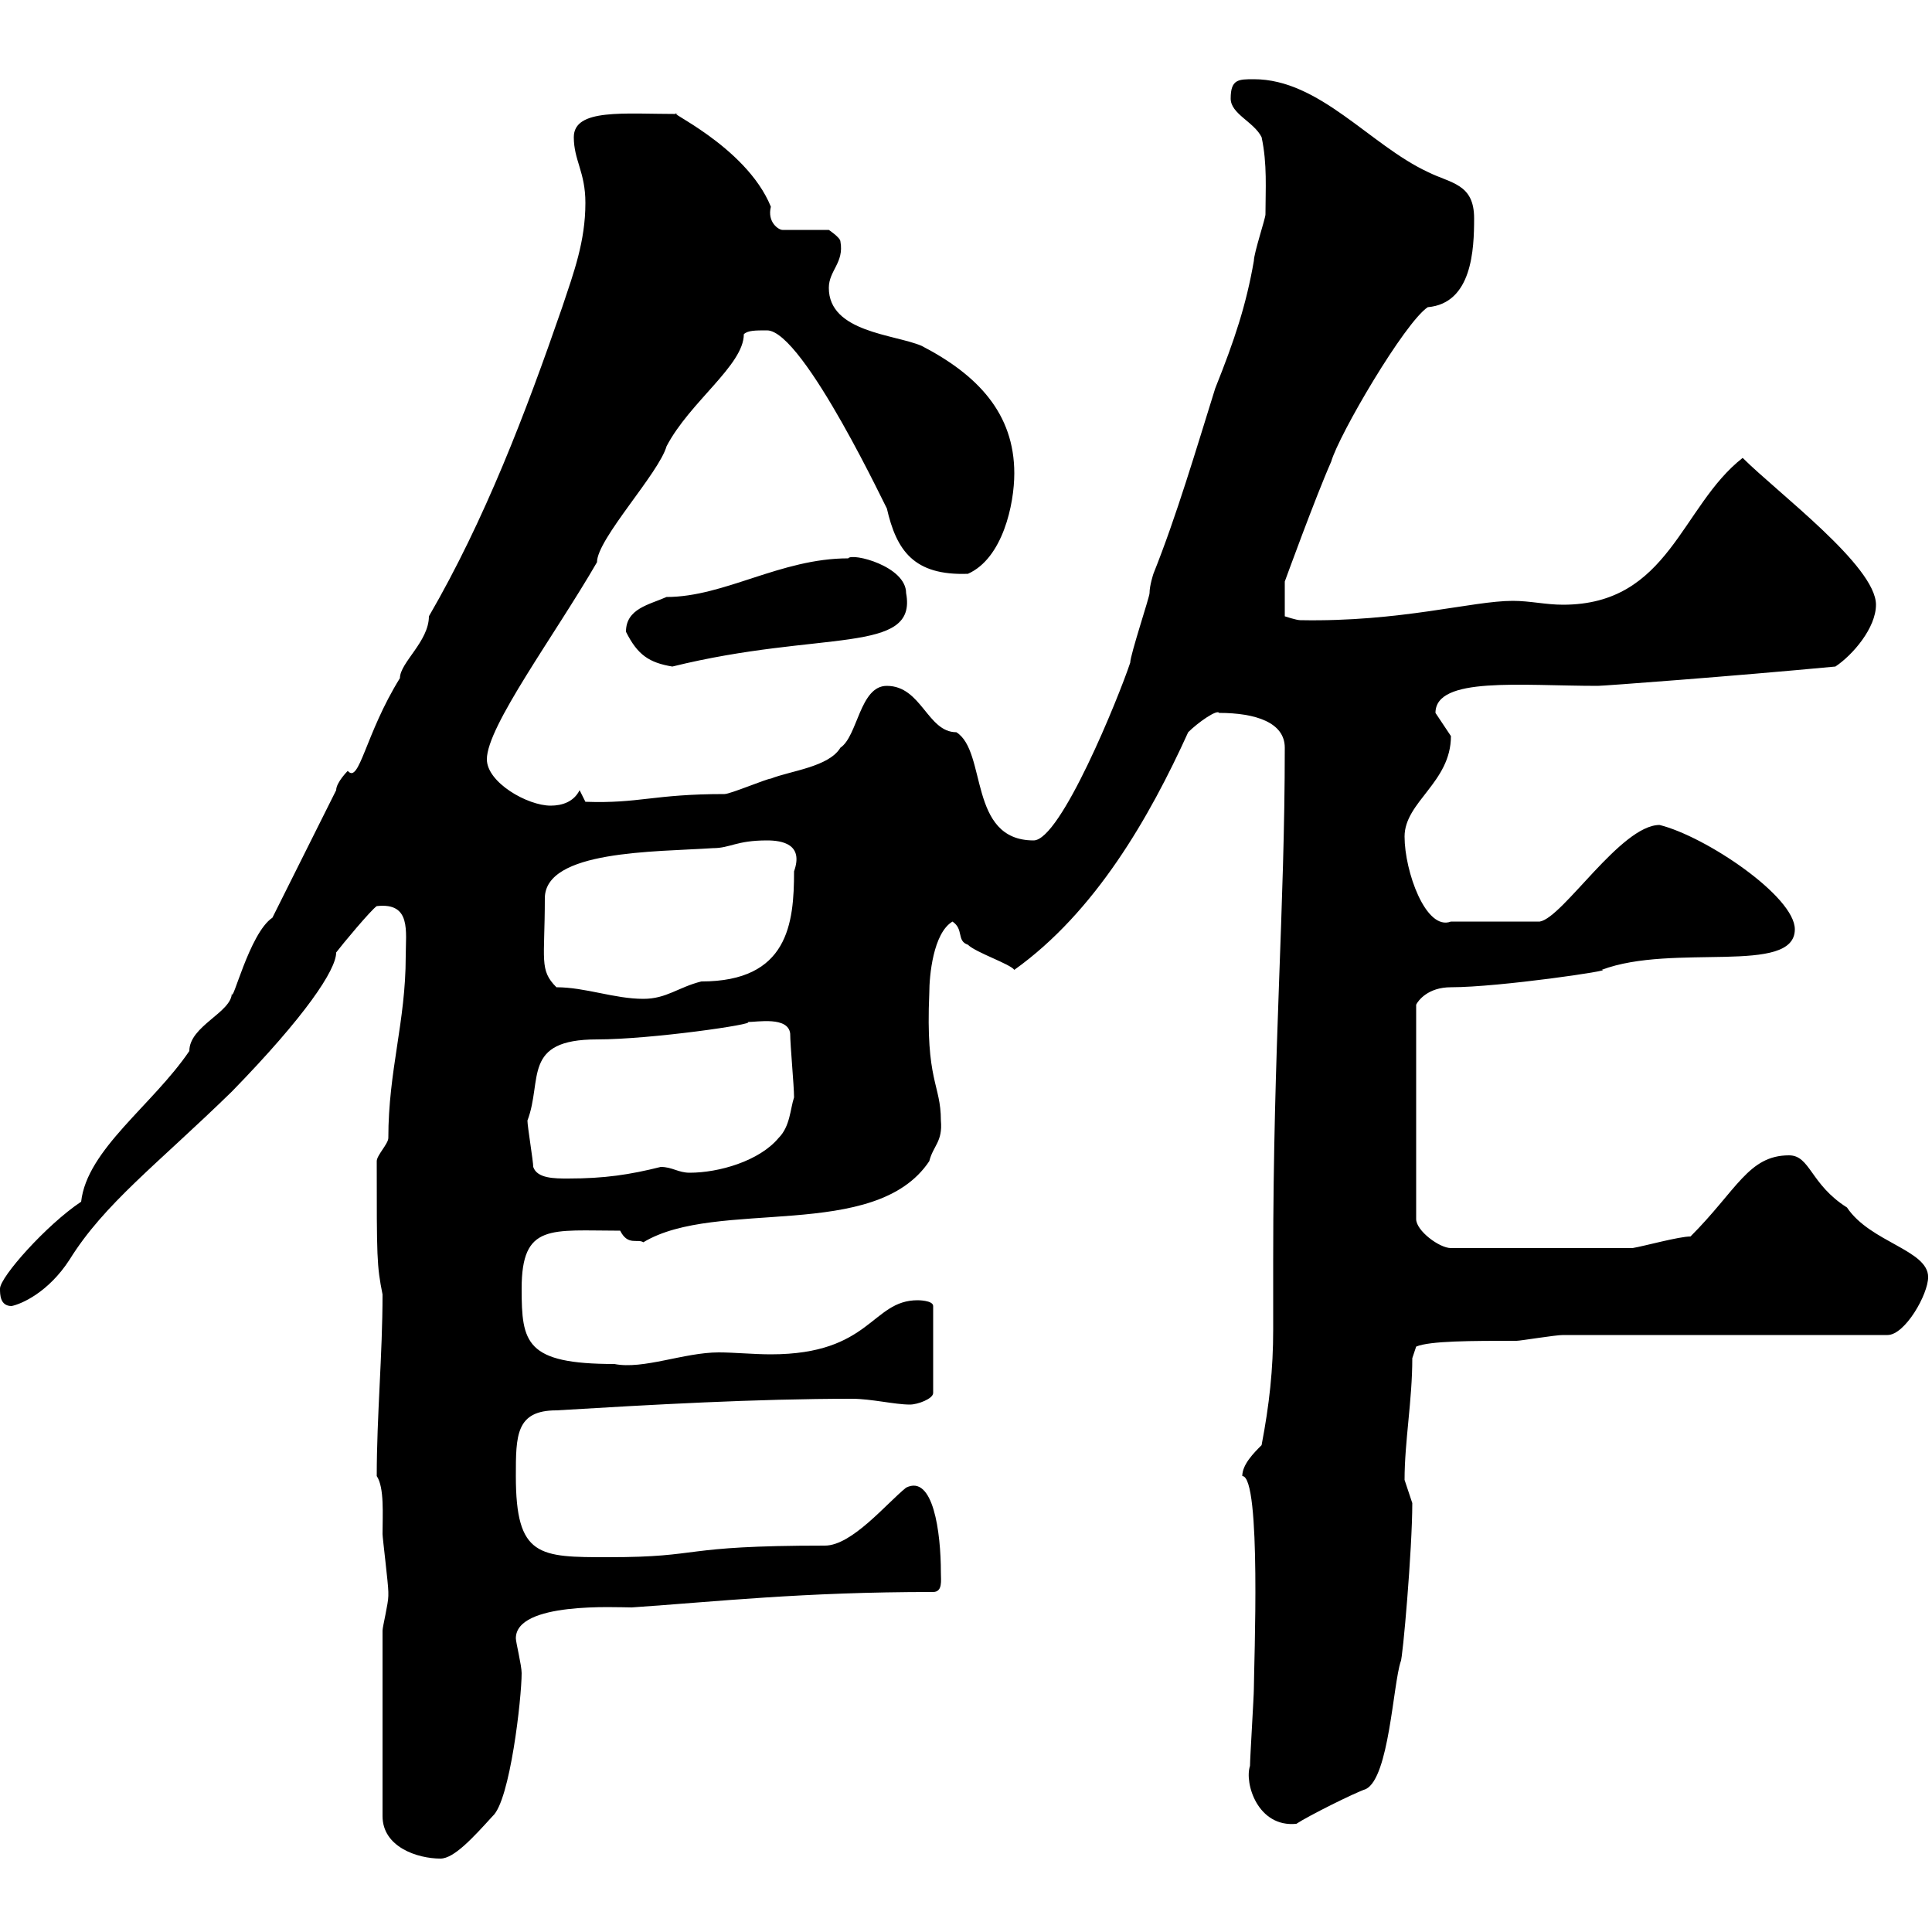 <svg xmlns="http://www.w3.org/2000/svg" xmlns:xlink="http://www.w3.org/1999/xlink" width="300" height="300"><path d="M59.40 253.20L59.40 282C59.40 286.80 64.80 288.60 68.40 288.60C70.50 288.60 73.50 285.30 76.50 282C79.20 279.60 81 263.70 81 259.80C81 258.60 80.10 255 80.10 254.40C80.10 248.70 95.70 249.60 98.10 249.60C111.30 248.70 124.50 247.20 144.90 247.20C146.40 247.20 146.10 245.40 146.10 244.20C146.10 237.90 144.90 228.90 140.70 231C137.70 233.40 132.30 240 128.10 240C105 240 109.50 241.80 94.50 241.80C83.70 241.80 80.10 241.80 80.10 229.20C80.10 222.90 80.10 219 86.40 219C101.40 218.10 117.30 217.20 132.30 217.20C135.30 217.20 138.90 218.10 141.30 218.10C142.50 218.10 144.90 217.20 144.90 216.30L144.90 202.80C144.90 201.90 142.50 201.90 142.50 201.90C135.30 201.90 135.30 210.30 119.70 210.30C117 210.30 114 210 111.60 210C106.20 210 99.90 212.70 95.40 211.80C81.60 211.80 81 208.50 81 200.10C81 189.90 85.50 191.10 96.30 191.10C97.50 193.50 99 192.30 99.90 192.90C111.30 186 135.90 192.90 144.30 180.30C144.90 177.90 146.40 177.30 146.10 174C146.10 168.30 143.70 168 144.30 154.20C144.30 151.50 144.90 144.90 147.90 143.10C149.70 144.30 148.50 146.10 150.30 146.70C151.50 147.90 156.90 149.70 157.50 150.60C170.10 141.60 178.50 126.90 184.50 113.70C186 112.20 189 110.10 189.30 110.70C195 110.70 199.50 112.20 199.50 116.10C199.50 141.30 197.70 162.30 197.70 195.60C197.70 199.50 197.70 203.10 197.70 206.40C197.70 212.70 197.10 218.10 195.90 224.40C194.70 225.60 192.90 227.40 192.90 229.20C195.90 229.20 194.70 258.60 194.70 262.20C194.70 263.40 194.10 273 194.10 274.20C193.20 276.90 195.30 283.80 201.30 283.20C203.10 282 210.30 278.40 212.10 277.80C215.70 276 216.30 261.60 217.50 258C217.80 257.70 219.30 240.60 219.30 233.40C219.30 233.40 218.10 229.80 218.10 229.80C218.10 223.80 219.30 217.50 219.30 210.90L219.90 209.10C222 208.20 228.60 208.20 235.50 208.20C236.10 208.20 241.50 207.30 242.70 207.30L293.10 207.30C295.80 207.30 299.40 201 299.40 198.30C299.40 194.10 290.40 192.90 286.80 187.50C281.10 183.90 281.10 179.40 277.80 179.40C271.50 179.40 269.70 184.80 262.50 192C260.70 192 255.30 193.50 253.50 193.80L225.30 193.80C223.50 193.80 219.90 191.10 219.90 189.30L219.90 156C220.20 155.40 221.70 153.30 225.30 153.30C232.80 153.30 251.10 150.60 248.70 150.60C259.80 146.40 278.70 151.50 278.70 144.30C278.70 139.20 264.90 129.90 257.70 128.10C251.70 128.10 242.70 142.50 239.10 143.10L225.30 143.10C221.40 144.60 218.10 135.30 218.10 129.90C218.10 124.50 225.30 121.50 225.30 114.30C225.30 114.30 222.90 110.70 222.90 110.70C222.90 105 236.10 106.50 248.10 106.50C249 106.50 269.10 105 285 103.50C287.70 101.70 291.30 97.50 291.30 93.90C291.30 87.90 276 76.50 270.60 71.10C261 78.60 259.20 93.90 242.70 93.90C240 93.90 237.60 93.30 234.90 93.30C228.60 93.30 217.50 96.60 201.90 96.30C201.30 96.30 199.50 95.70 199.50 95.70L199.50 90.30C199.50 90.30 204.30 77.10 206.70 71.70C207.90 67.50 218.10 50.10 221.70 47.70C228.60 47.10 228.90 38.70 228.90 33.90C228.90 28.50 225.30 28.50 221.70 26.70C212.70 22.50 204.90 12.30 194.70 12.30C192.30 12.30 191.10 12.30 191.10 15.30C191.10 17.70 194.70 18.90 195.90 21.30C196.80 25.50 196.50 29.40 196.50 33.30C196.50 33.90 194.70 39.30 194.70 40.50C193.50 47.40 191.70 52.80 188.70 60.30C185.70 69.90 182.70 80.10 179.10 89.10C179.10 89.10 178.50 90.90 178.50 92.10C178.50 92.70 175.50 101.70 175.50 102.90C173.70 108.30 164.70 130.50 160.50 130.50C150.30 130.50 153.30 116.70 148.50 113.70C144 113.70 143.10 106.50 137.70 106.50C133.50 106.50 133.20 114.30 130.50 116.10C128.70 119.10 122.70 119.70 119.70 120.90C119.10 120.90 113.40 123.30 112.50 123.30C101.40 123.30 99.30 124.80 90.90 124.50L90 122.70C89.10 124.50 87.30 125.10 85.50 125.10C81.90 125.10 75.60 121.50 75.60 117.90C75.60 112.80 86.10 98.70 92.70 87.30C92.70 83.70 102.30 73.50 103.50 69.30C107.10 62.40 115.50 56.70 115.50 51.90C116.10 51.30 117.30 51.30 119.10 51.30C124.80 51.30 138.30 80.40 137.70 78.90C139.20 85.50 141.90 89.40 150.30 89.10C155.70 86.70 157.50 78.30 157.50 73.50C157.50 64.20 151.80 58.20 143.10 53.70C138.90 51.90 128.70 51.60 128.70 44.70C128.70 42 131.10 40.80 130.50 37.50C130.50 36.90 128.70 35.70 128.70 35.70L121.50 35.70C120.90 35.70 119.10 34.50 119.70 32.10C115.80 22.50 102.30 16.80 105.30 17.70C96.90 17.70 89.10 16.80 89.10 21.30C89.10 24.90 90.90 26.70 90.90 31.50C90.90 37.50 89.10 42.30 87.30 47.70C81.60 64.20 75.30 80.70 66.60 95.70C66.60 99.60 62.10 102.90 62.10 105.30C56.70 114 55.80 121.80 54 119.70C54 119.70 52.20 121.50 52.20 122.70C51.30 124.50 43.20 140.70 42.30 142.50C38.70 144.90 36 156.30 36 154.20C36 157.20 29.40 159.30 29.40 163.20C23.70 171.60 13.50 178.50 12.60 186.60C7.20 190.20 0 198.30 0 200.10C0 201 0 202.80 1.80 202.80C3.30 202.50 7.50 200.70 10.80 195.60C16.20 186.90 24.30 180.90 36 169.50C47.40 157.80 52.20 150.60 52.20 147.90C53.10 146.70 57.60 141.30 58.50 140.70C63.90 140.10 63 144.60 63 148.50C63 158.70 60.30 166.20 60.30 176.70C60.30 177.60 58.50 179.40 58.50 180.30C58.50 195.30 58.50 196.50 59.40 201C59.40 210.30 58.50 219.90 58.50 229.20C59.70 231 59.40 235.20 59.40 238.20C59.40 238.80 60.30 246 60.30 247.20C60.30 247.20 60.30 247.20 60.30 247.80C60.30 249 59.40 252.60 59.40 253.20ZM82.80 181.20C82.80 180.30 81.90 174.90 81.90 174C84.30 167.70 81 161.40 92.70 161.40C101.10 161.40 117.60 159 116.10 158.70C117.60 158.70 122.40 157.80 122.70 160.50C122.70 162.30 123.30 168.60 123.30 170.40C122.70 172.20 122.70 174.90 120.90 176.70C117.90 180.30 111.60 182.10 107.10 182.10C105.30 182.10 104.40 181.20 102.60 181.20C97.80 182.40 93.90 183 88.20 183C86.10 183 83.40 183 82.80 181.20ZM86.40 153.30C83.70 150.60 84.60 149.10 84.60 139.50C84.60 132 101.70 132.30 110.70 131.70C113.40 131.70 114.30 130.50 119.10 130.50C121.50 130.50 124.80 131.10 123.30 135.30C123.30 143.40 122.40 152.40 108.90 152.40C105.30 153.30 103.50 155.10 99.90 155.10C95.40 155.10 90.90 153.30 86.40 153.30ZM97.20 98.10C99 101.70 100.80 102.90 104.40 103.50C127.50 97.80 142.50 101.70 140.70 92.10C140.70 87.90 132.30 85.80 131.70 86.70C121.20 86.70 112.50 92.70 103.50 92.70C100.80 93.90 97.20 94.50 97.20 98.10Z"/></svg>